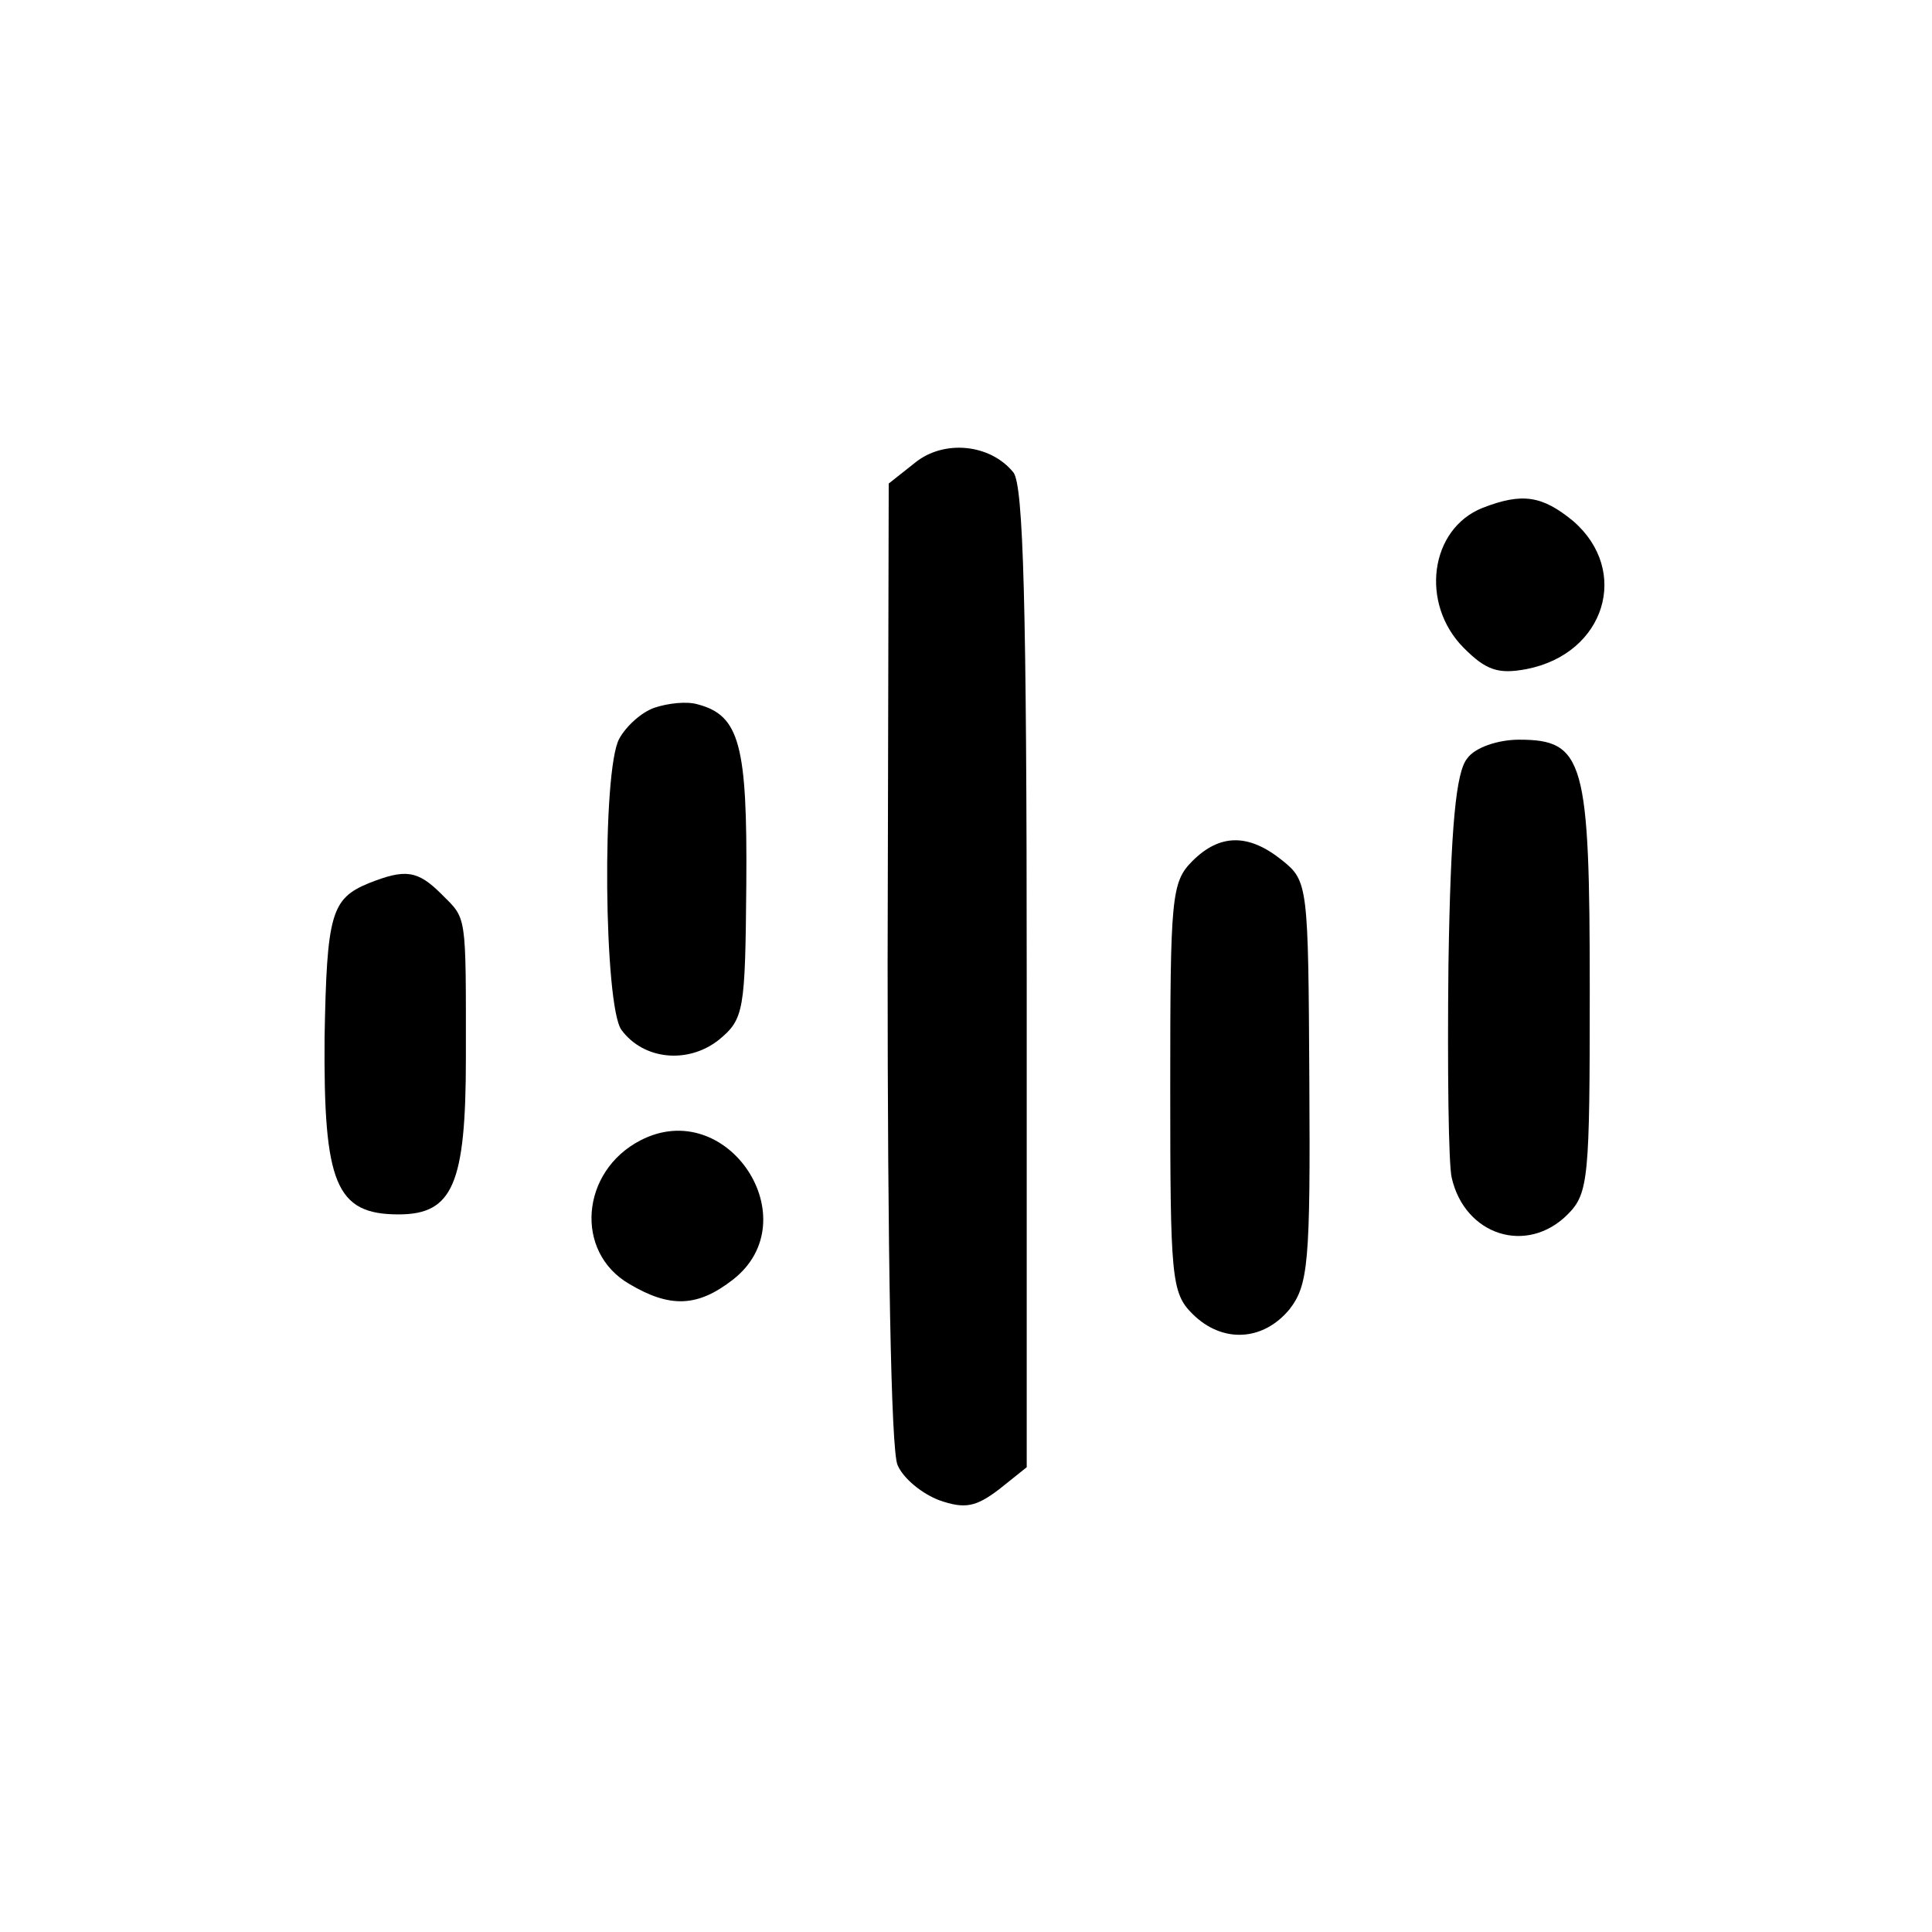 <?xml version="1.0" standalone="no"?>
<!DOCTYPE svg PUBLIC "-//W3C//DTD SVG 20010904//EN"
 "http://www.w3.org/TR/2001/REC-SVG-20010904/DTD/svg10.dtd">
<svg version="1.0" xmlns="http://www.w3.org/2000/svg"
 width="175pt" height="175pt" viewBox="0 0 175 175"
 preserveAspectRatio="xMidYMid meet">
<g transform="translate(0,175) scale(0.1,-0.1)"
fill="#000000" stroke="none">
<path d="M829 1331 l-24 -19 -1 -434 c0 -260 3 -442 9 -455 5 -12 22 -26 38
-32 23 -8 33 -6 54 10 l25 20 0 443 c0 339 -3 446 -12 458 -21 26 -63 30 -89
9z"/>
<path d="M1343 1290 c-48 -19 -57 -87 -17 -127 20 -20 31 -24 57 -19 71 14 94
89 42 134 -28 23 -46 26 -82 12z"/>
<path d="M593 1109 c-12 -4 -26 -17 -32 -28 -16 -28 -14 -243 2 -264 20 -27
60 -31 88 -9 23 19 24 26 25 141 1 126 -6 153 -44 163 -10 3 -27 1 -39 -3z"/>
<path d="M1329 1063 c-10 -12 -15 -60 -17 -187 -1 -94 0 -181 3 -193 12 -52
68 -70 105 -33 19 19 20 33 20 203 0 208 -5 227 -64 227 -19 0 -40 -7 -47 -17z"/>
<path d="M1080 970 c-19 -19 -20 -33 -20 -205 0 -172 1 -186 20 -205 27 -27
64 -25 88 4 17 22 19 42 18 206 -1 178 -1 182 -25 201 -30 24 -56 24 -81 -1z"/>
<path d="M334 950 c-34 -14 -38 -28 -40 -140 -1 -132 10 -160 67 -160 49 0 61
27 61 142 0 132 1 125 -22 148 -22 22 -33 23 -66 10z"/>
<path d="M580 717 c-54 -28 -60 -101 -10 -130 37 -22 62 -21 94 4 69 54 -5
167 -84 126z"/>
</g>
</svg>
